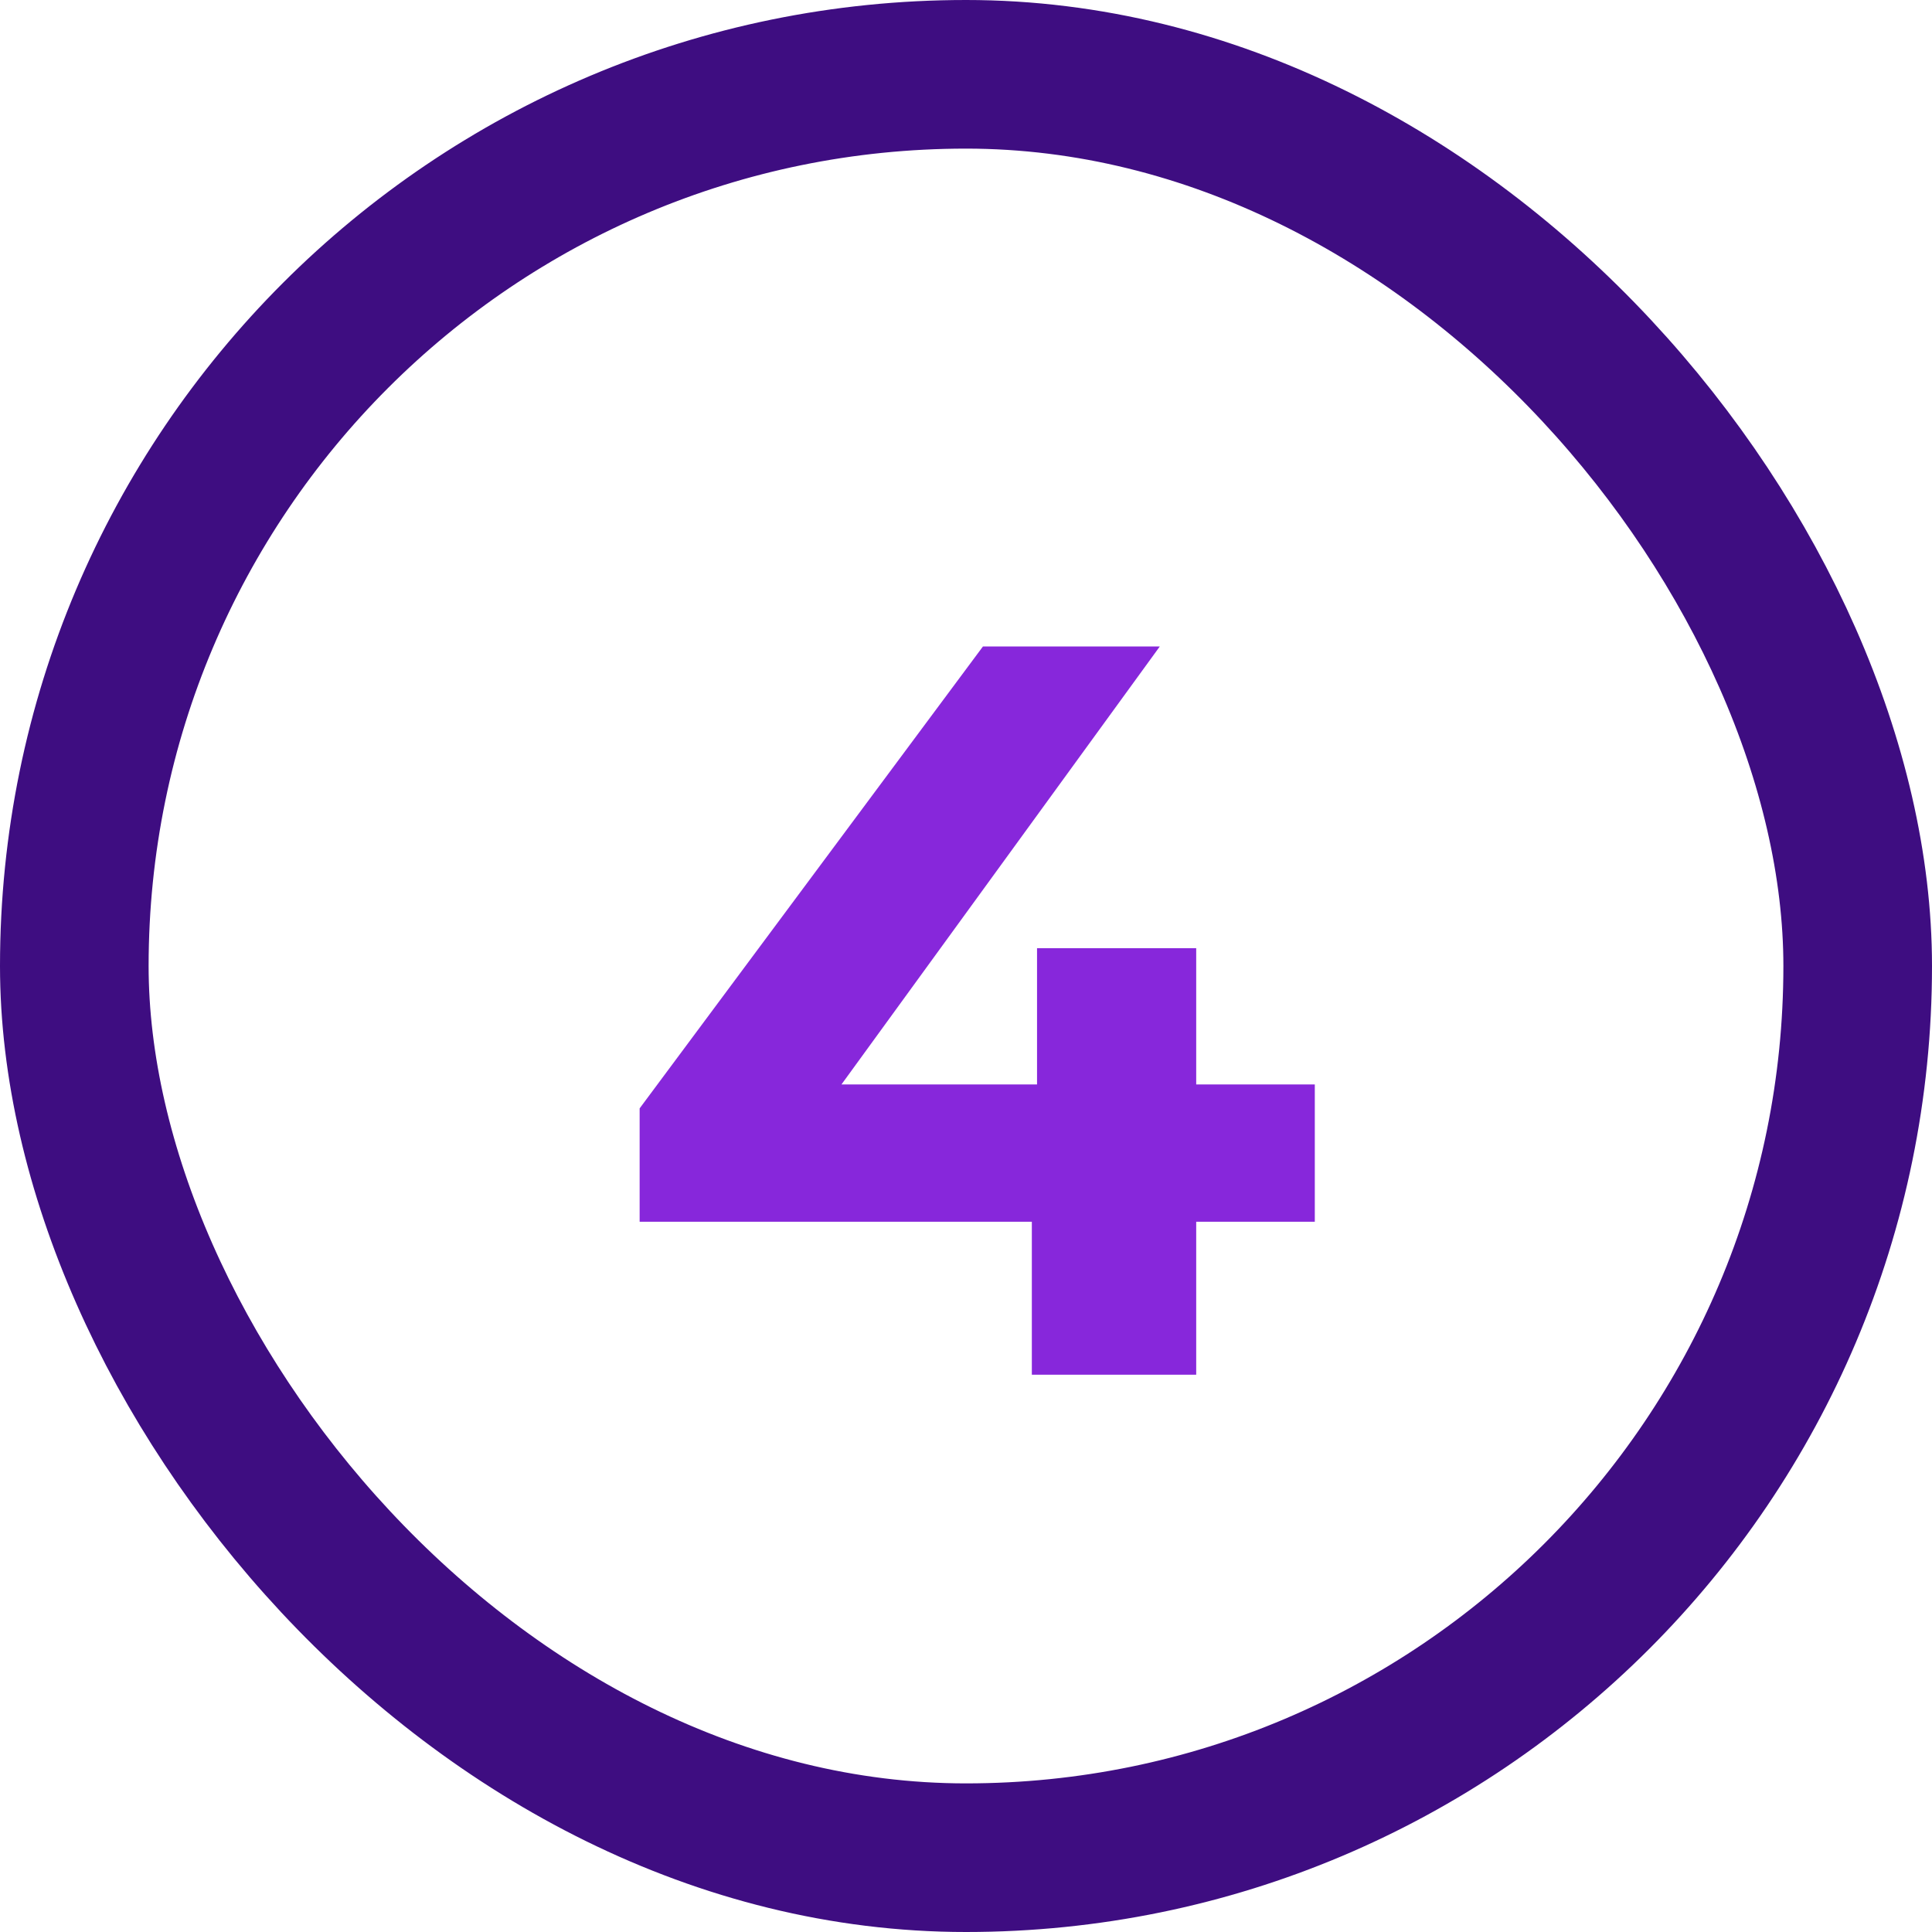 <svg width="26" height="26" viewBox="0 0 26 26" fill="none" xmlns="http://www.w3.org/2000/svg">
<rect x="1" y="1" width="24" height="24" rx="12" stroke="#3E0D81" stroke-width="2"/>
<path d="M17.694 16.442H16.098V18.5H13.886V16.442H8.608V14.916L13.228 8.7H15.608L11.324 14.594H13.956V12.76H16.098V14.594H17.694V16.442Z" fill="#8727DB"/>
</svg>

